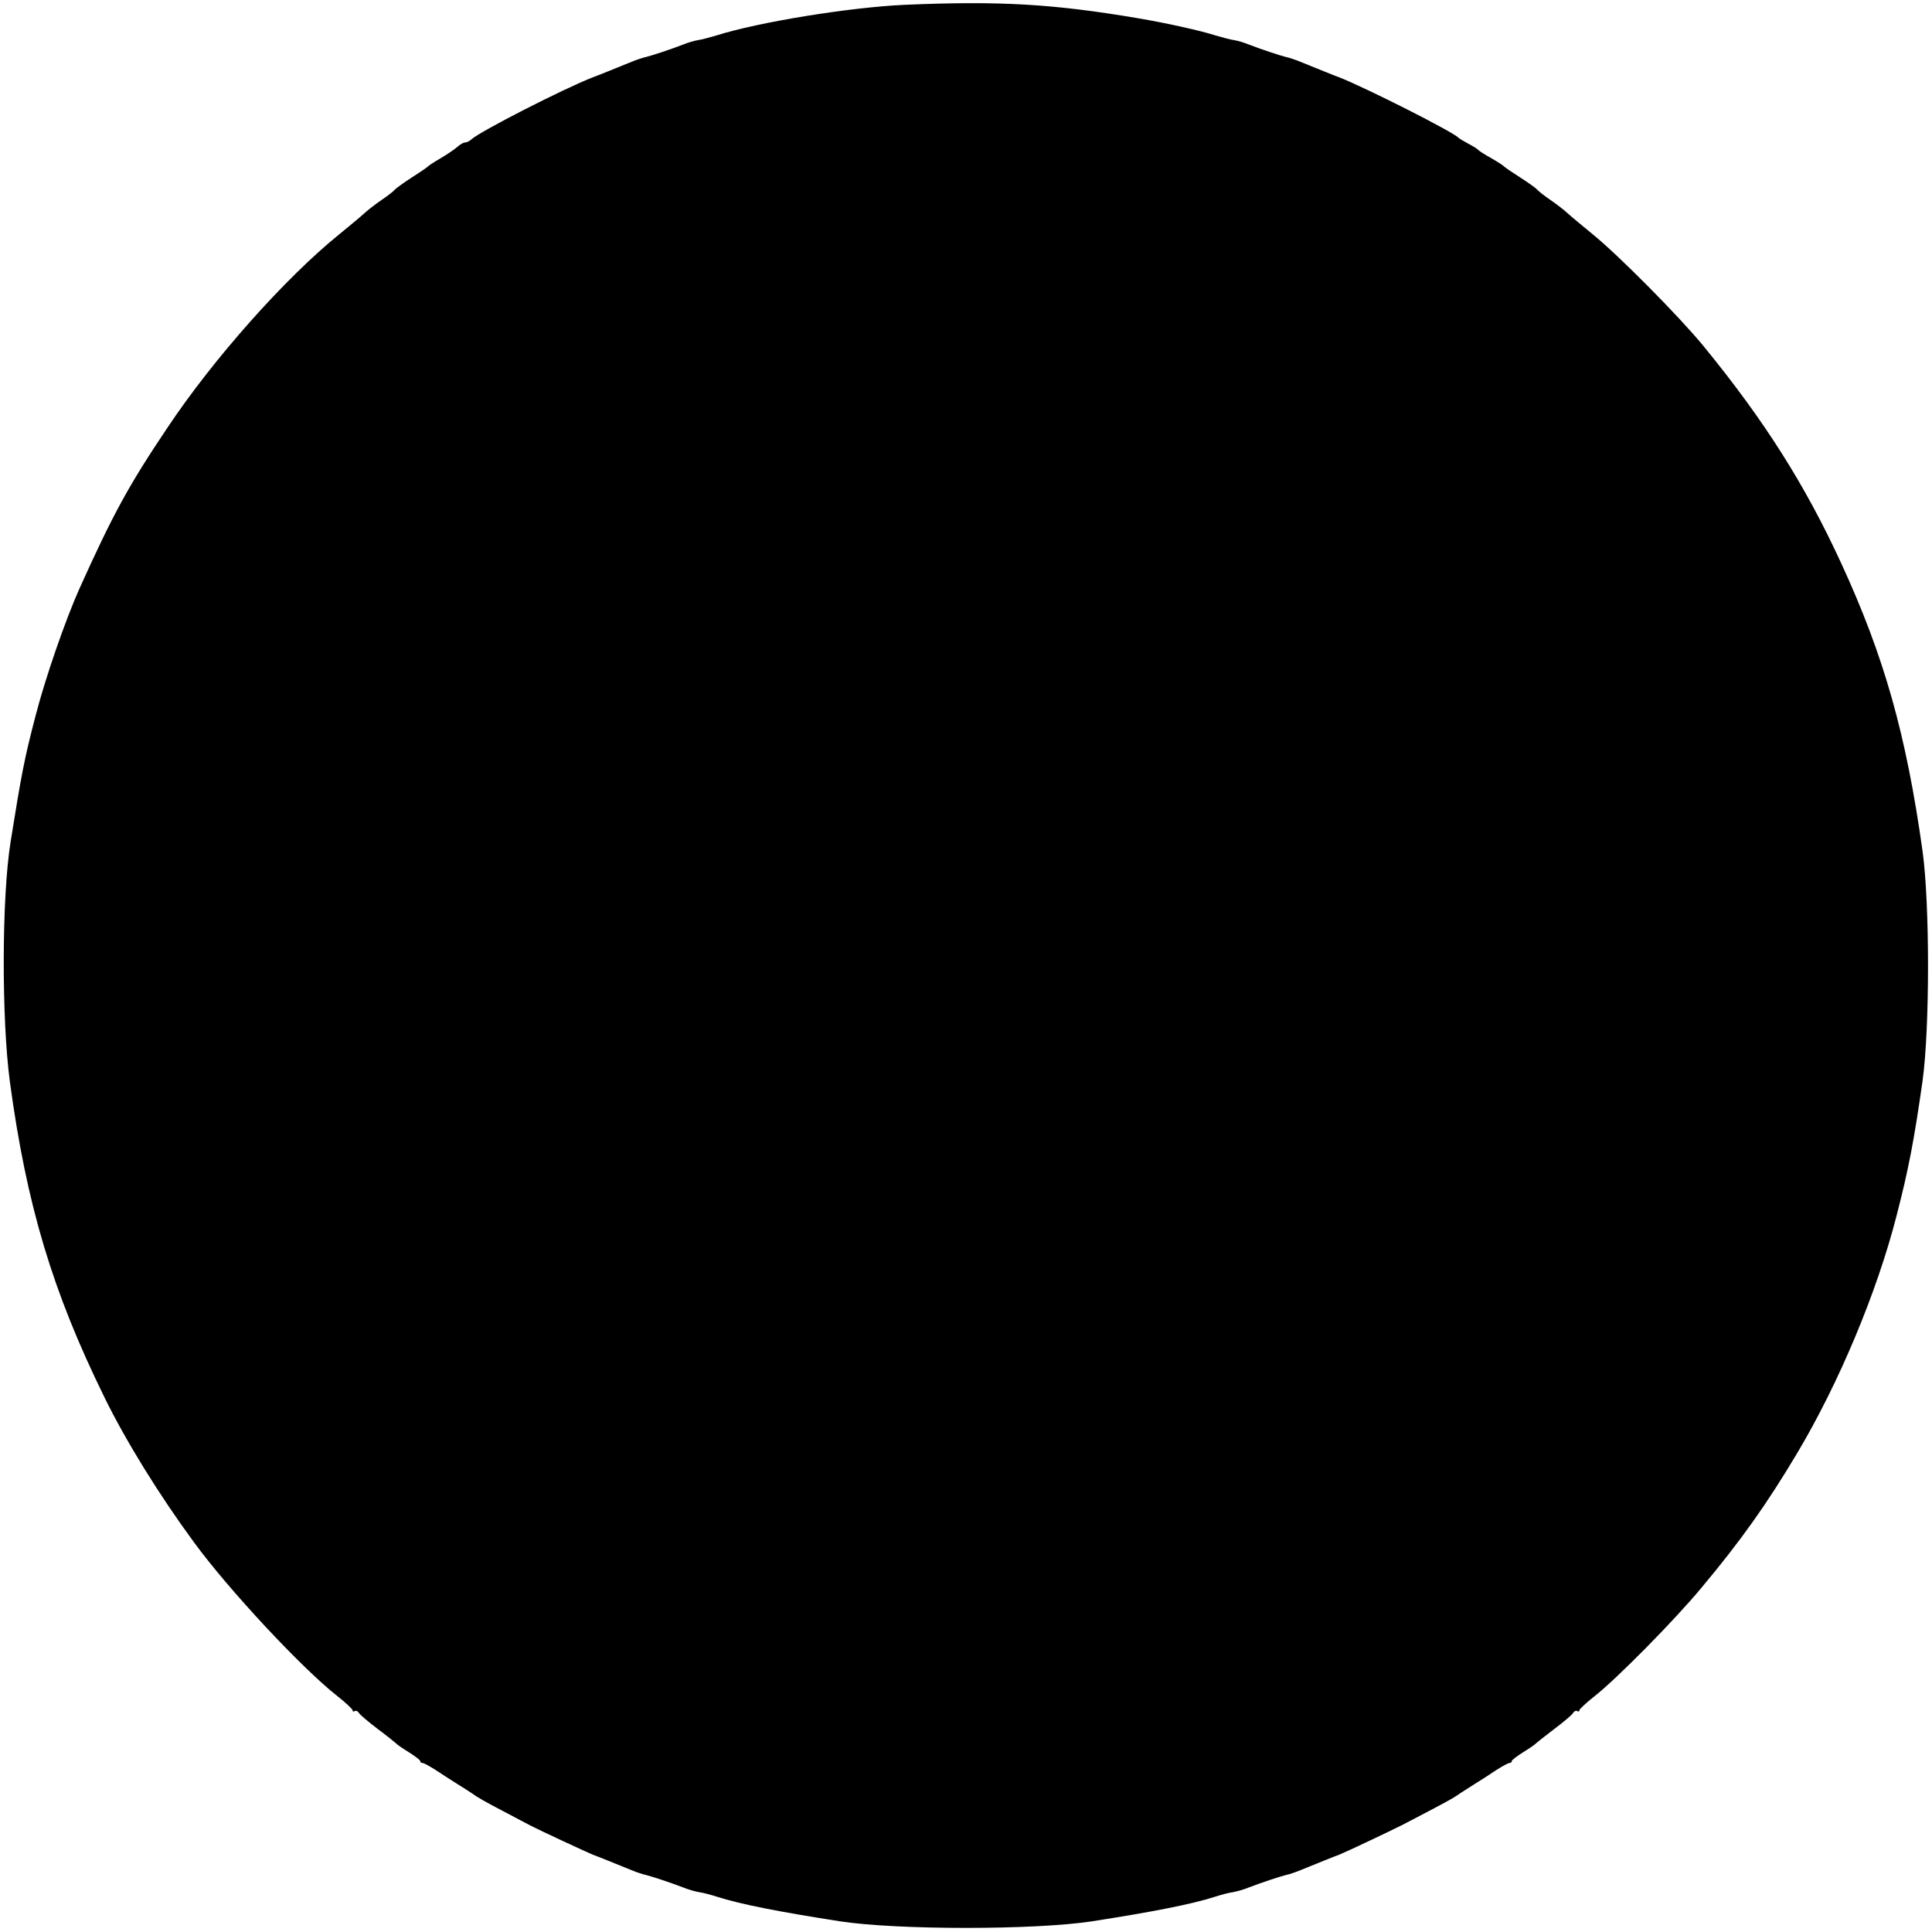 <?xml version="1.0" standalone="no"?>
<!DOCTYPE svg PUBLIC "-//W3C//DTD SVG 20010904//EN"
 "http://www.w3.org/TR/2001/REC-SVG-20010904/DTD/svg10.dtd">
<svg version="1.0" xmlns="http://www.w3.org/2000/svg"
 width="800pt" height="800pt" viewBox="0 0 800 800"
 preserveAspectRatio="xMidYMid meet">
<g transform="translate(0,800) scale(0.1,-0.1)"
fill="#000000" stroke="none">
<path d="M3745 7980 c-223 -10 -603 -71 -779 -127 -27 -8 -61 -17 -75 -19 -14
-2 -42 -10 -61 -18 -57 -22 -134 -47 -155 -52 -11 -2 -38 -11 -60 -20 -79 -32
-140 -57 -160 -64 -123 -48 -465 -223 -503 -257 -7 -7 -19 -13 -26 -13 -7 0
-21 -8 -32 -18 -11 -10 -42 -31 -69 -47 -28 -16 -52 -32 -55 -36 -3 -3 -32
-23 -65 -44 -33 -21 -64 -44 -70 -50 -5 -7 -30 -26 -55 -43 -25 -17 -56 -41
-70 -54 -14 -13 -61 -52 -105 -88 -224 -181 -521 -515 -711 -800 -162 -241
-226 -359 -364 -665 -59 -131 -143 -374 -183 -530 -46 -176 -58 -239 -103
-520 -37 -229 -38 -734 -3 -995 69 -510 176 -867 391 -1305 89 -182 227 -405
371 -601 144 -197 449 -524 595 -638 34 -27 62 -53 62 -58 0 -5 4 -7 9 -3 6 3
13 -1 18 -9 4 -7 40 -37 78 -66 39 -29 72 -56 75 -59 3 -4 26 -20 52 -36 27
-17 48 -33 48 -37 0 -5 4 -8 9 -8 6 0 29 -13 53 -28 24 -16 66 -43 93 -60 28
-17 55 -35 61 -39 17 -13 55 -35 134 -76 41 -22 91 -48 110 -58 39 -20 224
-106 255 -119 20 -7 86 -34 160 -64 22 -9 49 -18 60 -20 21 -5 98 -30 155 -52
19 -8 48 -16 64 -19 17 -2 50 -11 75 -19 96 -31 260 -63 511 -102 237 -36 803
-36 1040 0 251 39 415 71 511 102 25 8 58 17 75 19 16 3 45 11 64 19 57 22
134 47 155 52 11 2 38 11 60 20 74 30 140 57 160 64 30 12 214 99 265 125 167
87 212 111 234 128 6 4 34 22 61 39 28 17 69 44 93 60 24 15 47 28 53 28 5 0
9 3 9 8 0 4 21 20 48 37 26 16 49 32 52 36 3 3 37 30 75 59 39 29 74 59 78 66
5 8 12 12 18 9 5 -4 9 -2 9 3 0 5 27 30 61 57 92 72 332 315 444 450 163 195
270 345 398 560 172 289 329 664 410 980 50 193 73 314 108 560 30 219 30 731
0 950 -68 485 -159 807 -338 1195 -149 323 -317 589 -570 898 -102 124 -351
375 -458 462 -44 36 -91 75 -105 88 -14 13 -45 37 -70 54 -25 17 -49 36 -55
43 -5 6 -37 29 -70 50 -33 21 -62 41 -65 44 -3 4 -27 20 -55 36 -27 15 -52 31
-55 35 -3 4 -21 15 -40 25 -19 10 -37 21 -40 24 -19 23 -385 208 -495 251 -20
7 -81 32 -160 64 -22 9 -49 18 -60 20 -21 5 -98 30 -155 52 -19 8 -47 16 -61
18 -14 2 -48 11 -75 19 -65 21 -207 52 -319 71 -353 60 -577 73 -970 56z"/>
</g>
</svg>
